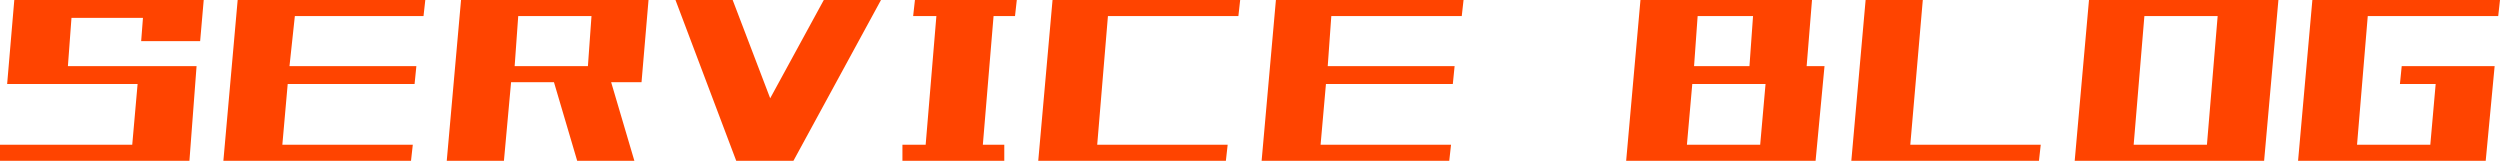 <?xml version="1.0" encoding="UTF-8"?>
<svg id="_レイヤー_1" xmlns="http://www.w3.org/2000/svg" version="1.1" viewBox="0 0 139.9 9">
  <!-- Generator: Adobe Illustrator 29.3.1, SVG Export Plug-In . SVG Version: 2.1.0 Build 151)  -->
  <defs>
    <style>
      .st0 {
        fill: #f40;
      }
    </style>
  </defs>
  <polygon class="st0" points="131.9 8.1 132.5 .9 139.8 .9 139.9 0 132.6 0 129.5 0 129.4 0 128.6 9 128.8 9 131.8 9 135.9 9 139.1 9 139.1 9 139.6 3.7 139.4 3.7 136.4 3.7 134.4 3.7 134.3 4.7 136.3 4.7 136 8.1 131.9 8.1"/>
  <path class="st0" d="M124.2,0h-7.3l-.8,9h10.6L127.5,0h-3.3ZM119.4,8.1l.6-7.2h4.1l-.6,7.2h-4.1Z"/>
  <polygon class="st0" points="107.6 0 104.4 0 103.6 9 103.8 9 106.8 9 114.1 9 114.2 8.1 106.9 8.1 107.6 0"/>
  <path class="st0" d="M101.1,3.7L101.4,0h-9.6l-.8,9h10.6l.5-5.3s-1,0-1,0ZM98.1.9l-.2,2.8h-3.1l.2-2.8s3.1,0,3.1,0ZM94.4,8.1l.3-3.4h4.1l-.3,3.4h-4.1Z"/>
  <polygon class="st0" points="71.5 0 71.4 0 70.6 9 70.8 9 73.8 9 81.1 9 81.2 8.1 73.9 8.1 74.2 4.7 81.3 4.7 81.4 3.7 74.3 3.7 74.5 .9 81.8 .9 81.9 0 74.6 0 71.5 0"/>
  <polygon class="st0" points="59 0 58.9 0 58.1 9 58.3 9 61.3 9 68.6 9 68.7 8.1 61.4 8.1 62 .9 69.3 .9 69.4 0 62.1 0 59 0"/>
  <polygon class="st0" points="52.5 0 51.2 0 51.1 .9 52.4 .9 51.8 8.1 50.5 8.1 50.5 9 51.7 9 54.9 9 56.2 9 56.2 8.1 55 8.1 55.6 .9 56.8 .9 56.9 0 55.7 0 52.5 0"/>
  <polygon class="st0" points="43.1 5.5 41 0 37.8 0 41.2 9 44.4 9 49.3 0 46.1 0 43.1 5.5"/>
  <path class="st0" d="M33.1,0h-7.3l-.8,9h3.2l.4-4.4h2.4l1.3,4.4h3.2l-1.3-4.4h1.7l.4-4.7h-3.2ZM29,.9h4.1l-.2,2.8h-4.1s.2-2.8.2-2.8Z"/>
  <polygon class="st0" points="13.5 0 13.3 0 12.5 9 12.8 9 15.7 9 23 9 23.1 8.1 15.8 8.1 16.1 4.7 23.2 4.7 23.3 3.7 16.2 3.7 16.5 .9 23.7 .9 23.8 0 16.5 0 13.5 0"/>
  <polygon class="st0" points="8.1 0 4.1 0 1 0 .8 0 .4 4.7 .6 4.7 3.7 4.7 7.7 4.7 7.4 8.1 0 8.1 0 9 7.3 9 10.6 9 11 3.7 10.8 3.7 7.8 3.7 3.8 3.7 4 1 8 1 7.9 2.3 11.2 2.3 11.4 0 11.1 0 8.1 0"/>
</svg>